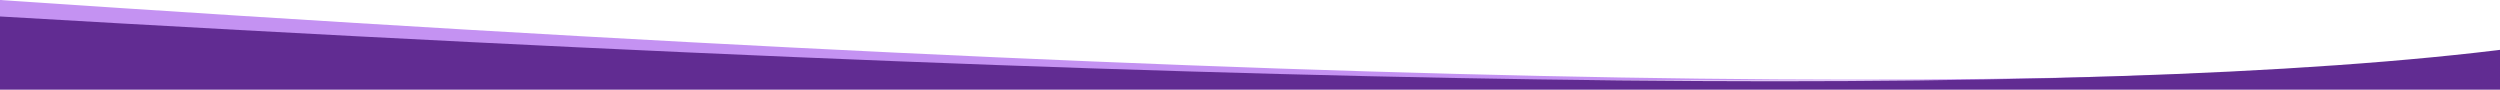 <?xml version="1.0" encoding="UTF-8"?> <svg xmlns="http://www.w3.org/2000/svg" width="1366" height="49" viewBox="0 0 1366 49"><g fill="none" fill-rule="evenodd"><path fill="#C492F2" d="M0 0c715.08 48.503 1180.747 56.463 1397 23.879V44H0V0z"></path><path fill="#612C92" d="M0 9c714.4 41.85 1179.725 46.581 1395.978 14.194 0 12.557.34 21.159 1.022 25.806H0V9z"></path></g></svg> 